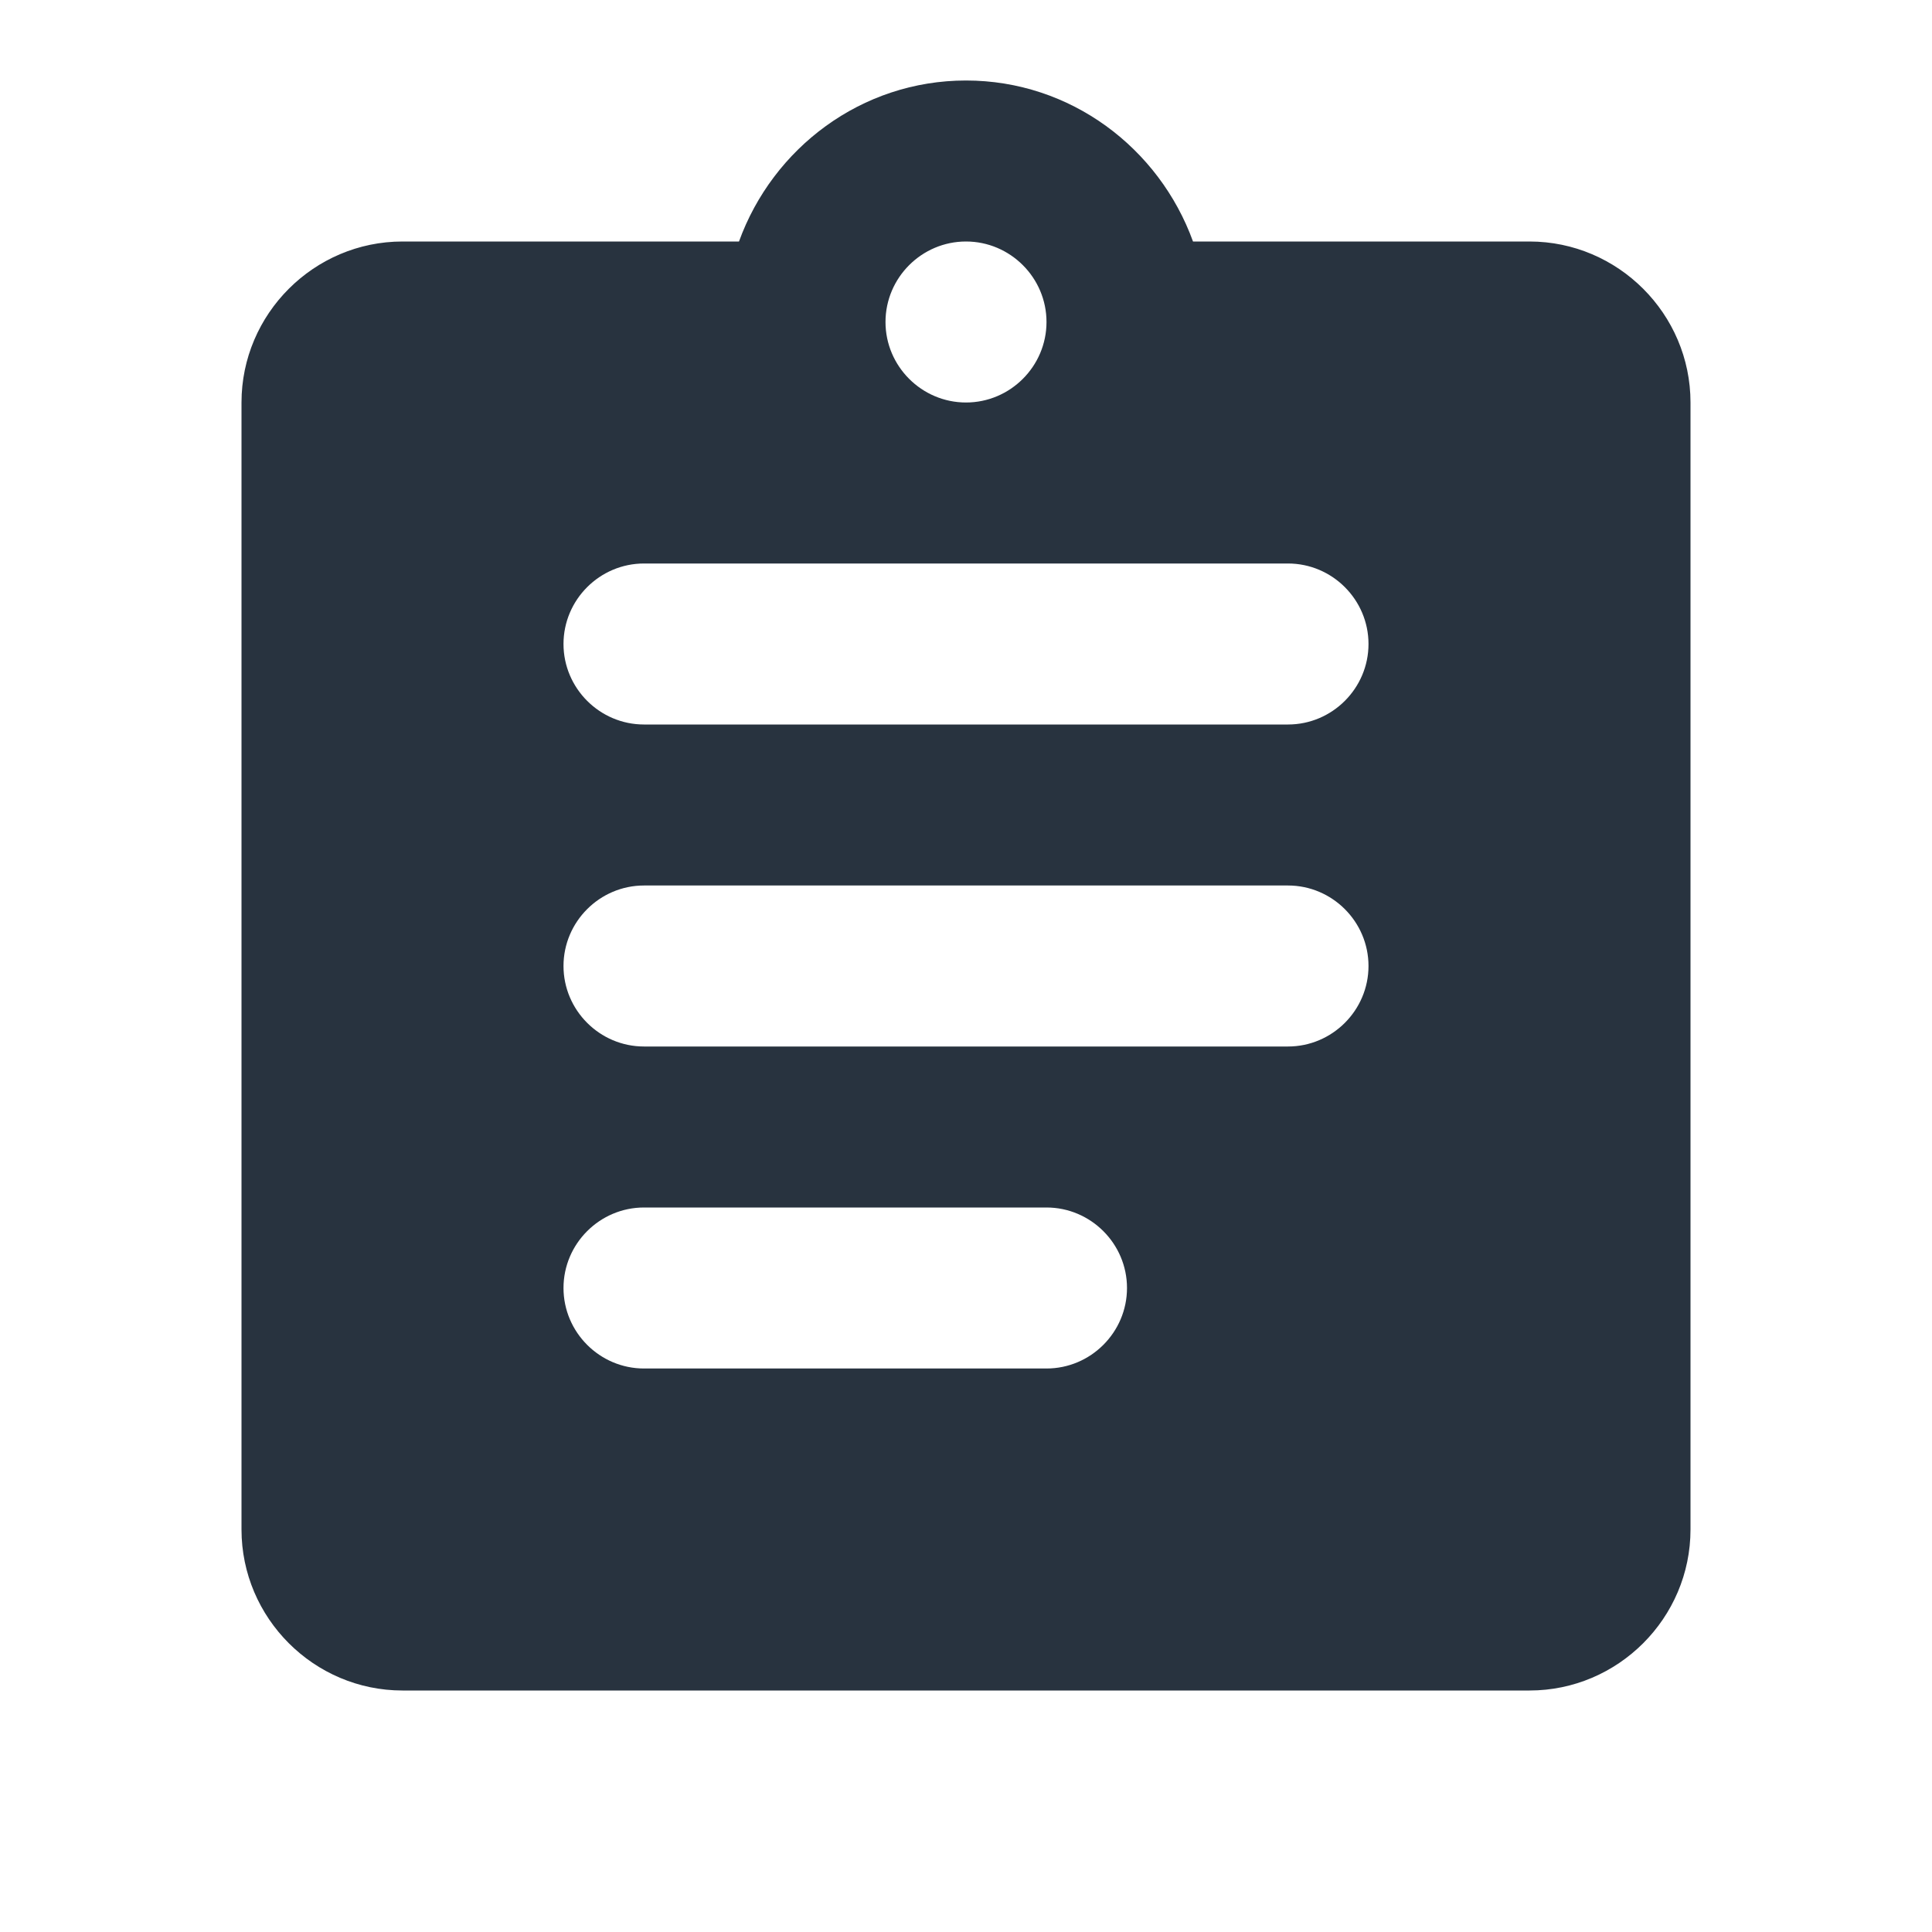 <svg xmlns="http://www.w3.org/2000/svg" width="24" height="24" viewBox="0 0 24 24">
  <g fill="none" fill-rule="evenodd">
    <rect width="24" height="24"/>
    <path fill="#28333F" d="M19,3 L14.82,3 C14.4,1.84 13.3,1 12,1 C10.7,1 9.6,1.84 9.18,3 L5,3 C3.9,3 3,3.9 3,5 L3,19 C3,20.1 3.9,21 5,21 L19,21 C20.1,21 21,20.1 21,19 L21,5 C21,3.9 20.1,3 19,3 Z M12,3 C12.55,3 13,3.45 13,4 C13,4.55 12.55,5 12,5 C11.45,5 11,4.55 11,4 C11,3.45 11.45,3 12,3 Z M13,17 L8,17 C7.45,17 7,16.55 7,16 C7,15.45 7.45,15 8,15 L13,15 C13.55,15 14,15.45 14,16 C14,16.55 13.55,17 13,17 Z M16,13 L8,13 C7.45,13 7,12.55 7,12 C7,11.45 7.45,11 8,11 L16,11 C16.55,11 17,11.45 17,12 C17,12.55 16.55,13 16,13 Z M16,9 L8,9 C7.45,9 7,8.55 7,8 C7,7.45 7.45,7 8,7 L16,7 C16.55,7 17,7.45 17,8 C17,8.55 16.55,9 16,9 Z"/>
  </g>
</svg>
